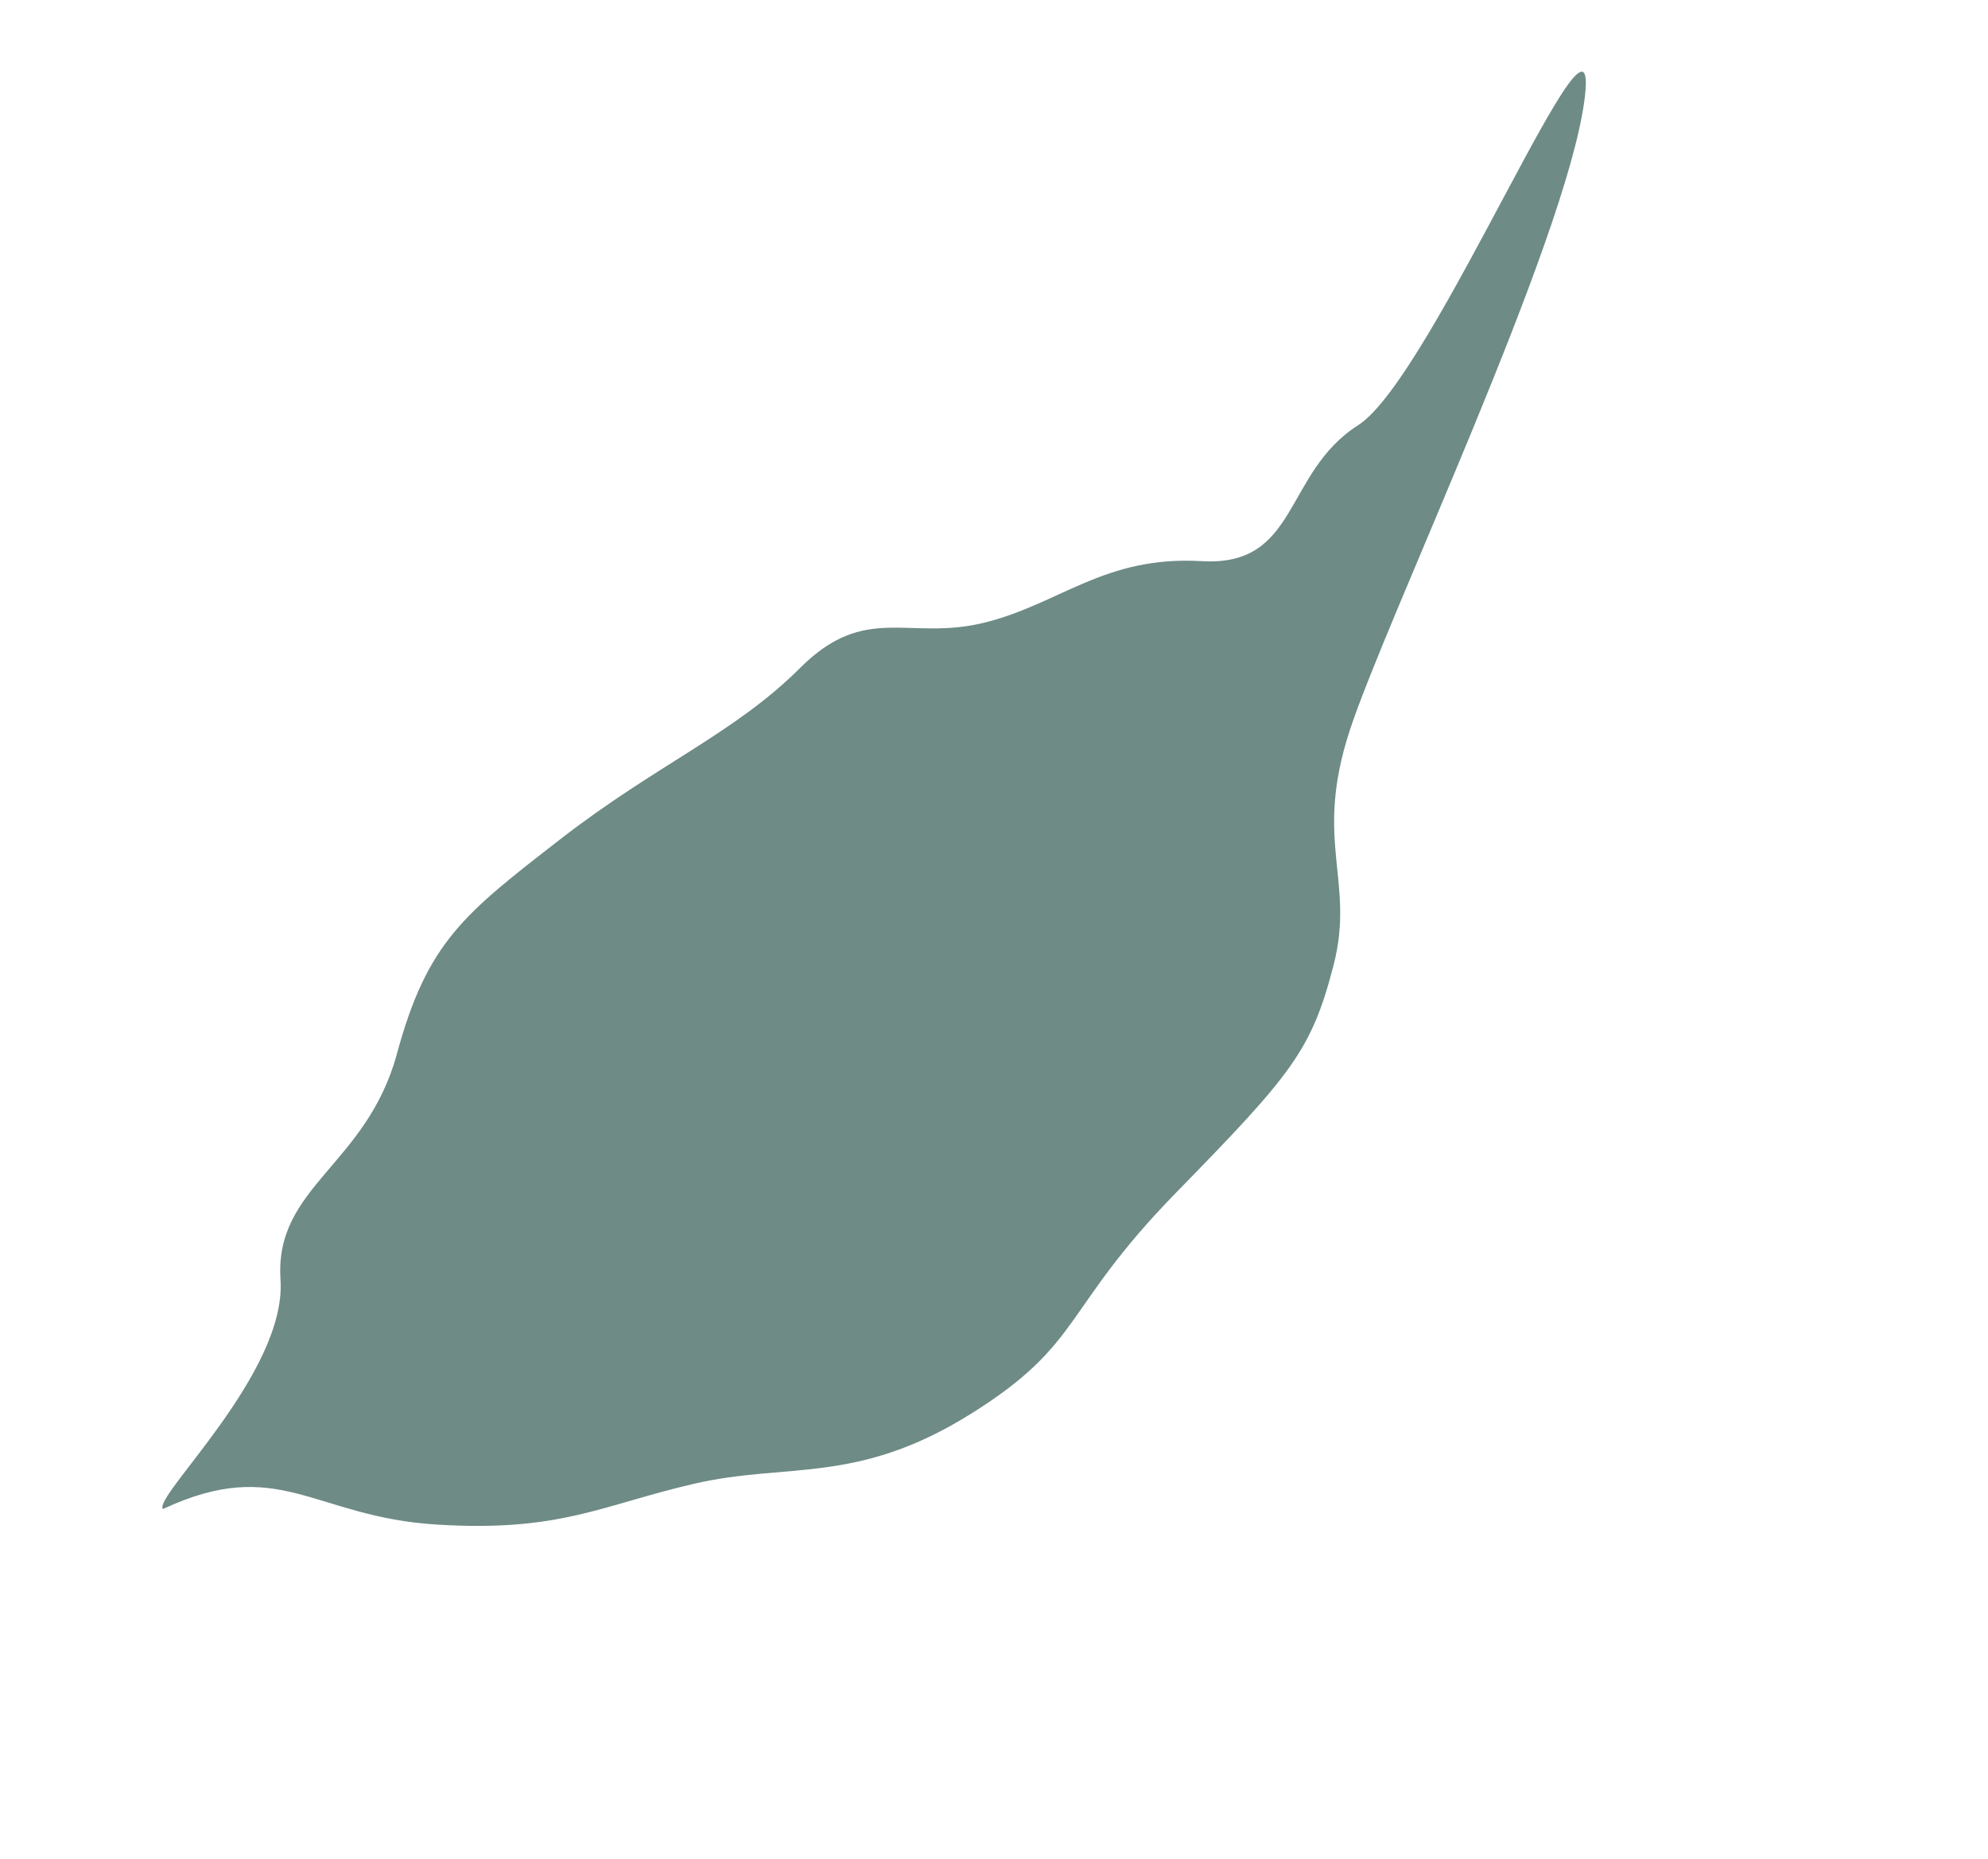 <svg xmlns="http://www.w3.org/2000/svg" width="115.83" height="108.344" viewBox="0 0 115.83 108.344"><path d="M1.069,34.623C7.383,29.09,29.622,19.406,35.474,15.895S40.921,9.1,45.14,6.2s6.015-3.188,15.587-3.97S70.54-.88,78.263.353s9.878,4.884,14.806,7.5,7.718,2.971,12.871,8.037,4.257,9.1,11.453,11.154c-.028.932-10.651,1.249-13.942,5.591S95.315,34.358,89.7,38.117s-8.282,3.59-15.4,3.192S62.6,39.3,57.216,39.676s-5.791-2.981-9.834-5.053S39.544,33,35.474,29.02s-6.949.765-12.083,0S-5.245,40.155,1.069,34.623Z" transform="translate(115.83 31.327) rotate(139)" fill="#6e8b86"/></svg>